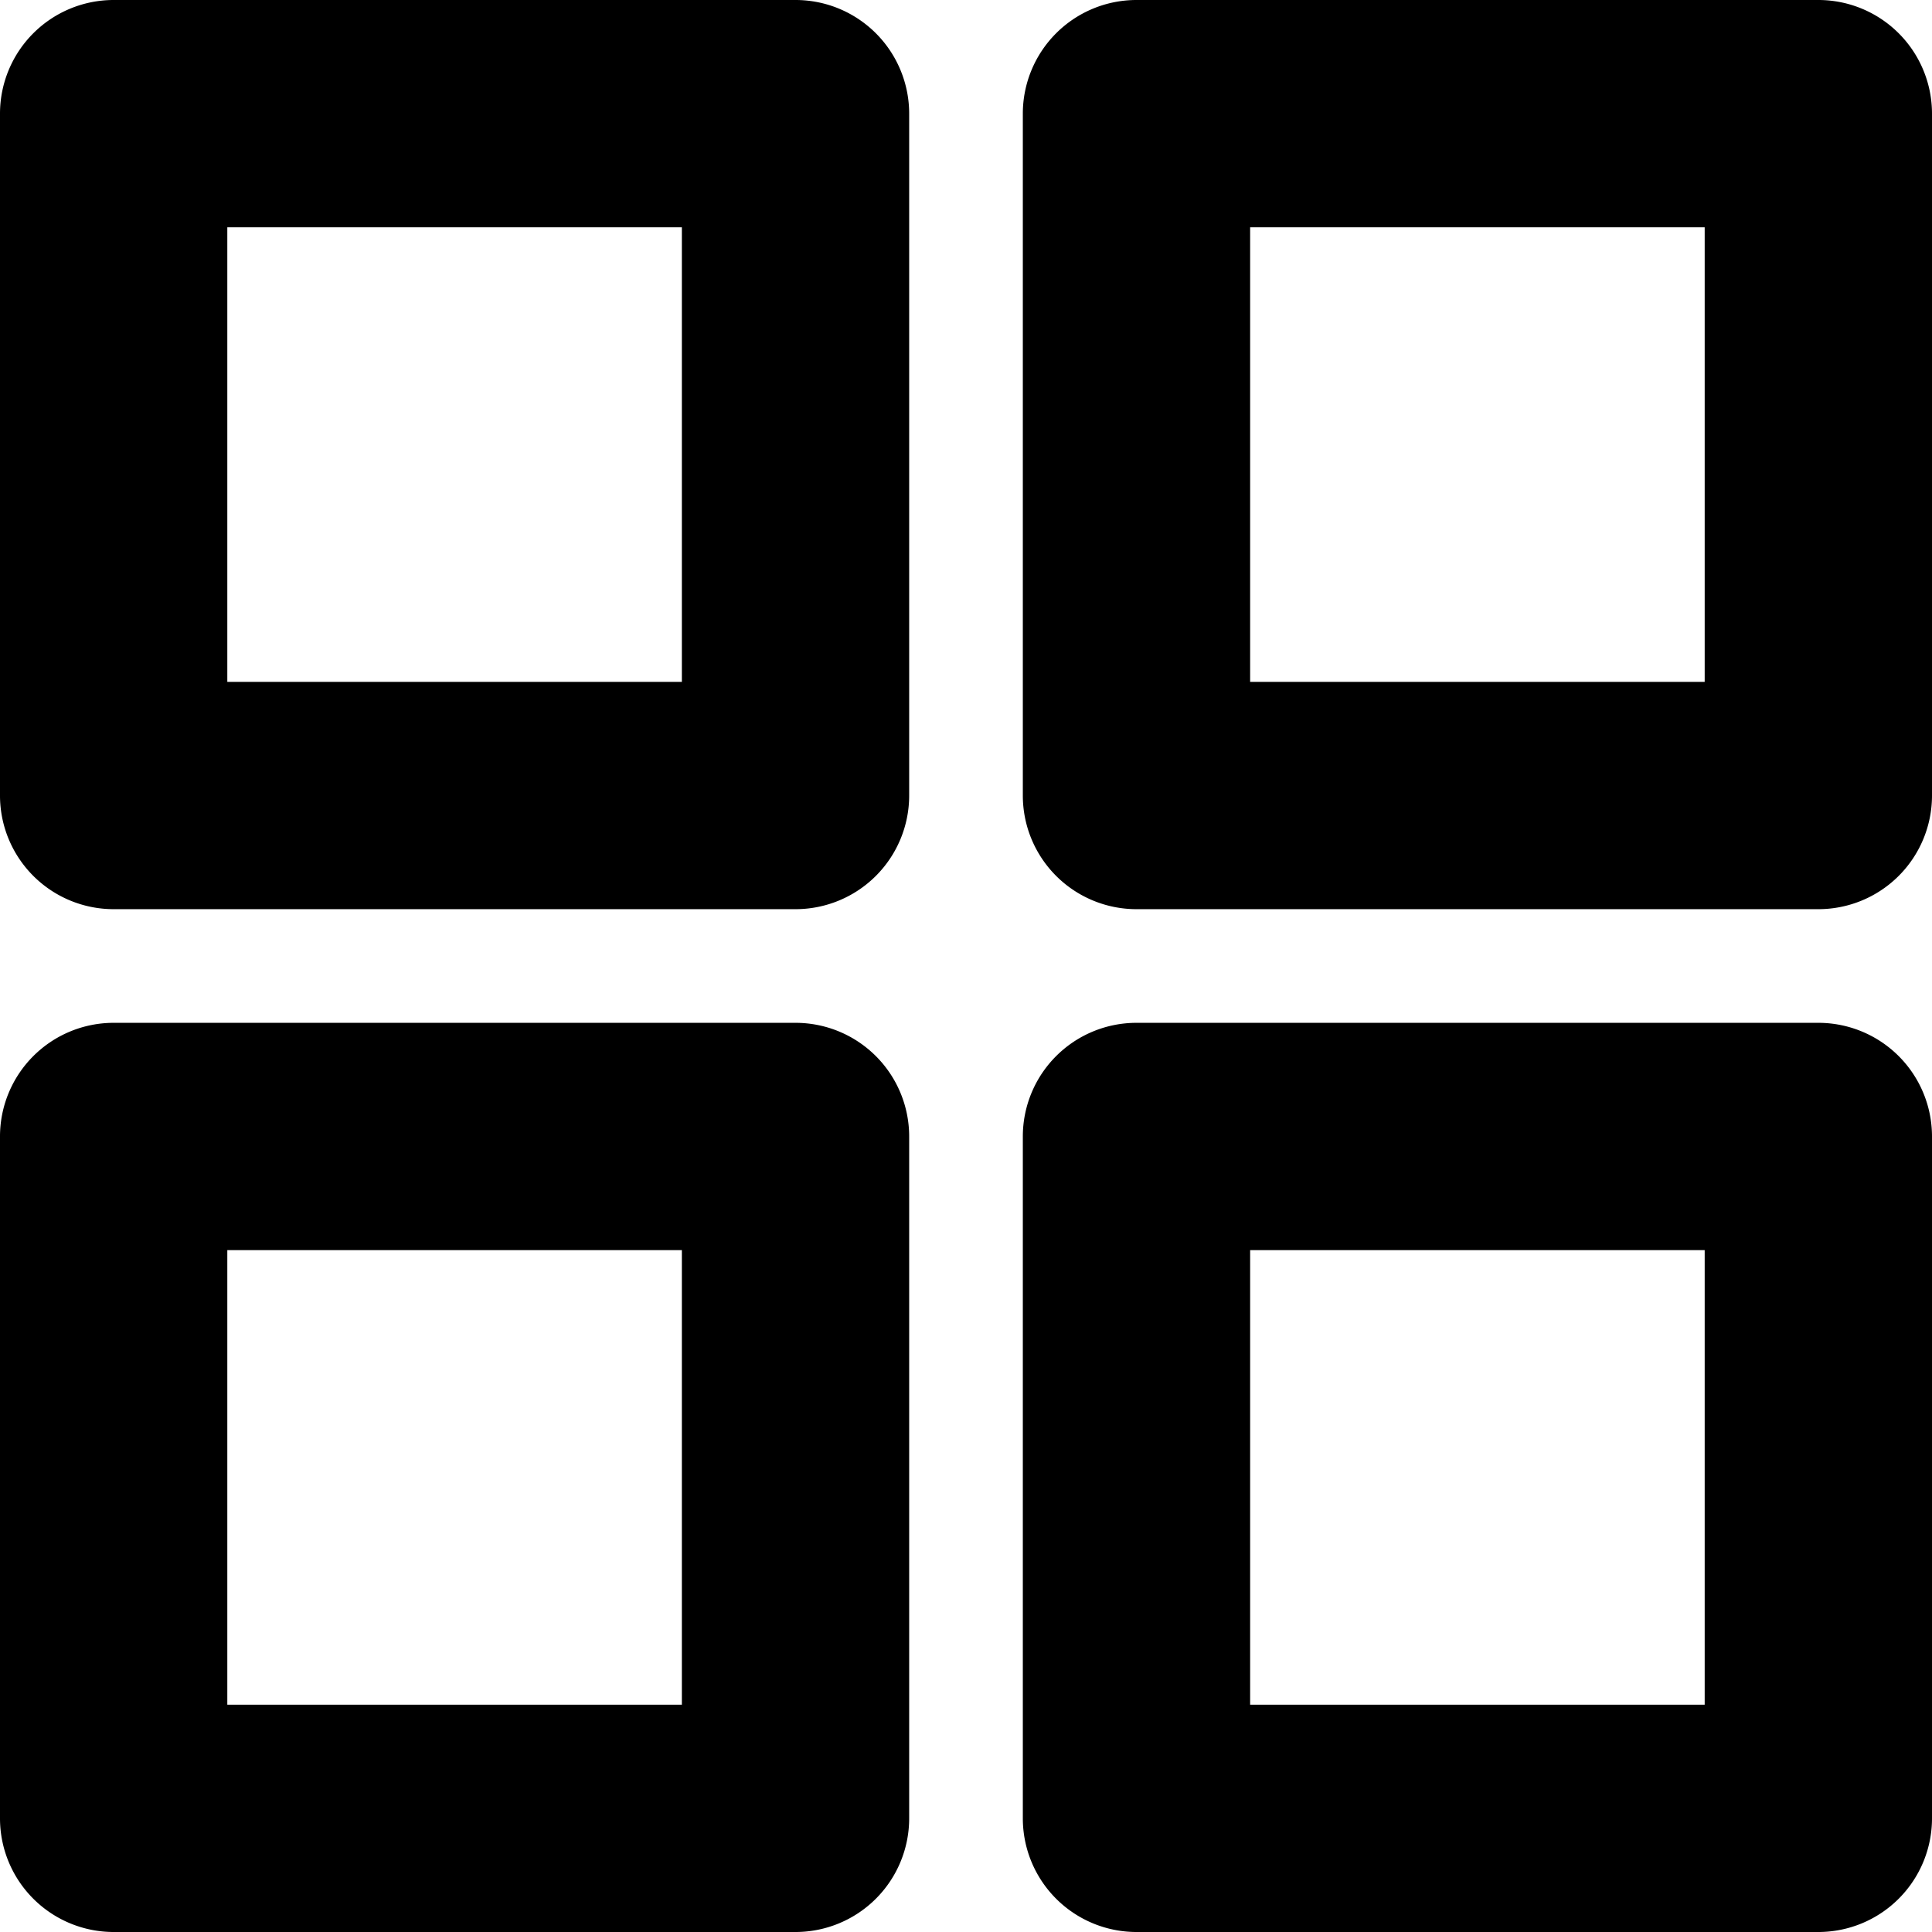 <svg data-name="구성 요소 14 – 35" xmlns="http://www.w3.org/2000/svg" width="27.725" height="27.725" viewBox="0 0 27.725 27.725">
    <path data-name="사각형 89" d="M3.262 3.262v6.523h6.523V3.262H3.262M1.631 0h9.785a1.631 1.631 0 0 1 1.631 1.631v9.785a1.631 1.631 0 0 1-1.631 1.631H1.631A1.631 1.631 0 0 1 0 11.416V1.631A1.631 1.631 0 0 1 1.631 0z"/>
    <path data-name="사각형 90" d="M17.94 3.262v6.523h6.523V3.262H17.94M16.309 0h9.785a1.631 1.631 0 0 1 1.631 1.631v9.785a1.631 1.631 0 0 1-1.631 1.631h-9.785a1.631 1.631 0 0 1-1.631-1.631V1.631A1.631 1.631 0 0 1 16.309 0z"/>
    <path data-name="사각형 91" d="M3.262 17.94v6.523h6.523V17.94H3.262m-1.631-3.262h9.785a1.631 1.631 0 0 1 1.631 1.631v9.785a1.631 1.631 0 0 1-1.631 1.631H1.631A1.631 1.631 0 0 1 0 26.094v-9.785a1.631 1.631 0 0 1 1.631-1.631z"/>
    <path data-name="사각형 92" d="M17.94 17.94v6.523h6.523V17.94H17.94m-1.631-3.262h9.785a1.631 1.631 0 0 1 1.631 1.631v9.785a1.631 1.631 0 0 1-1.631 1.631h-9.785a1.631 1.631 0 0 1-1.631-1.631v-9.785a1.631 1.631 0 0 1 1.631-1.631z"/>
</svg>
